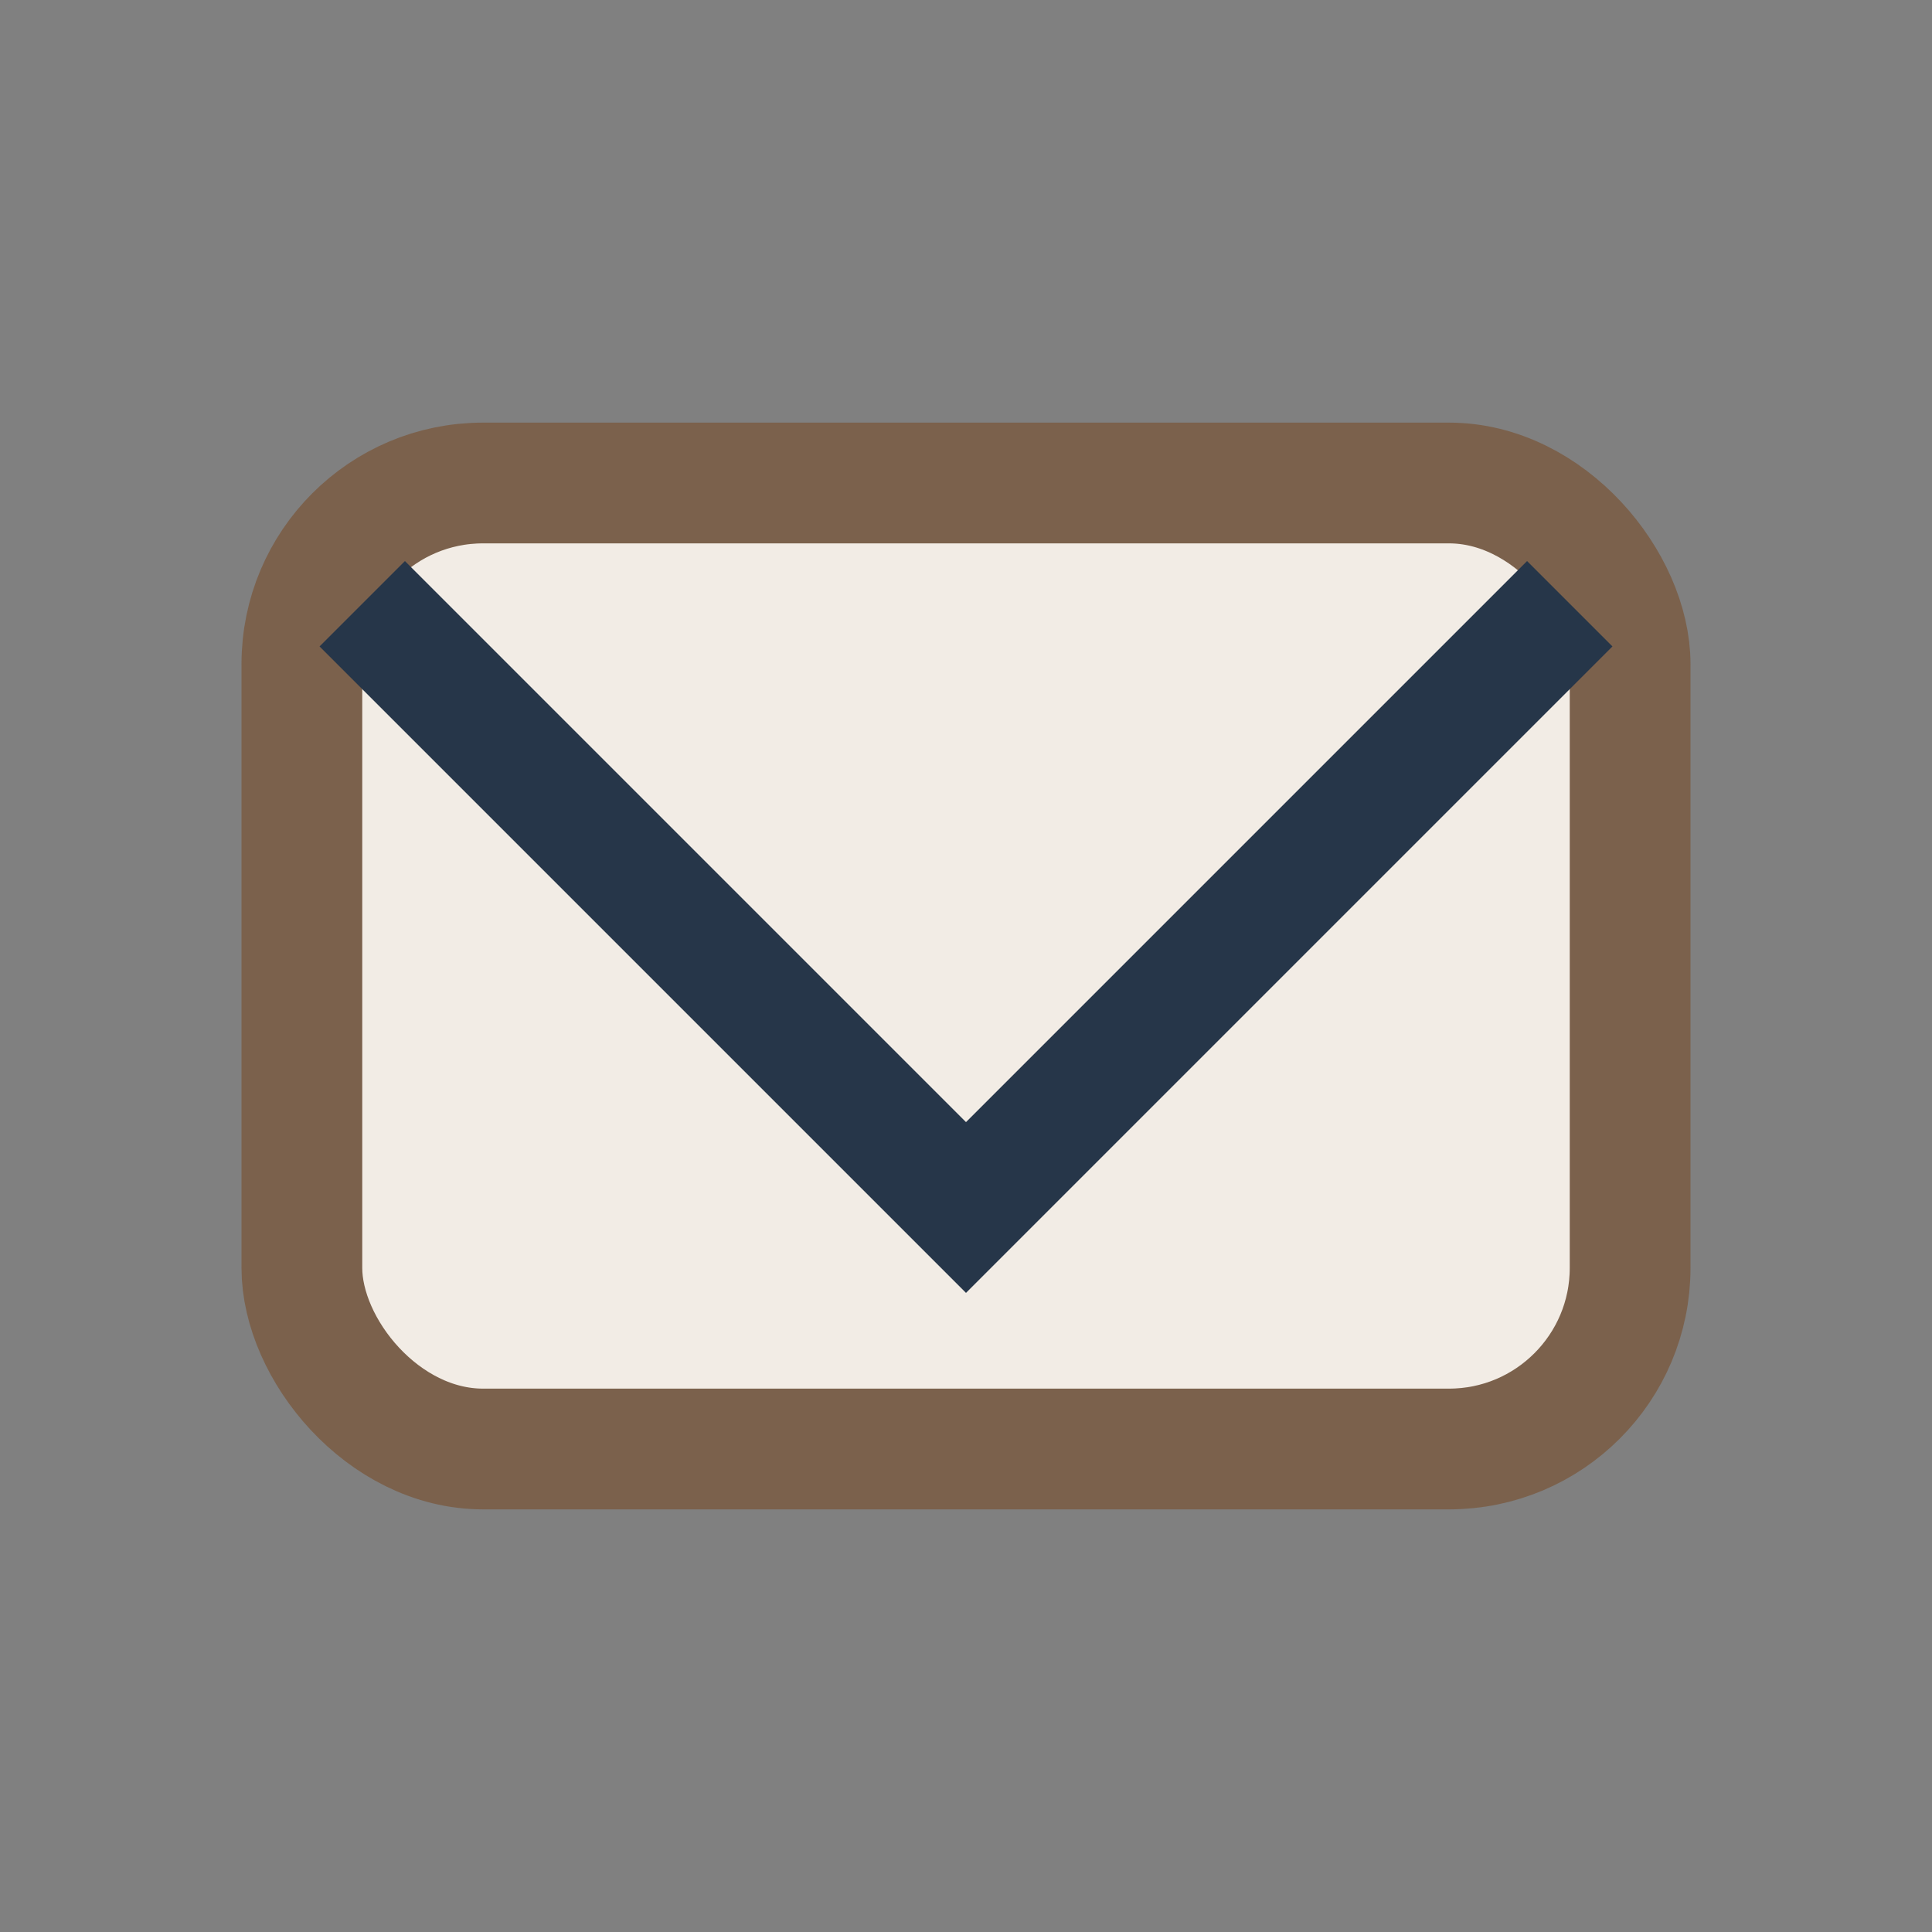 <?xml version="1.0" encoding="UTF-8"?>
<svg xmlns="http://www.w3.org/2000/svg" width="32" height="32" viewBox="0 0 32 32"><rect x="0" y="0" width="32" height="32" fill="#808080" stroke="none"/><rect x="5" y="8" width="22" height="16" rx="3" fill="#F2ECE5" stroke="#7B614C" stroke-width="2"/><polyline points="6,10 16,20 26,10" fill="none" stroke="#263649" stroke-width="2"/></svg>